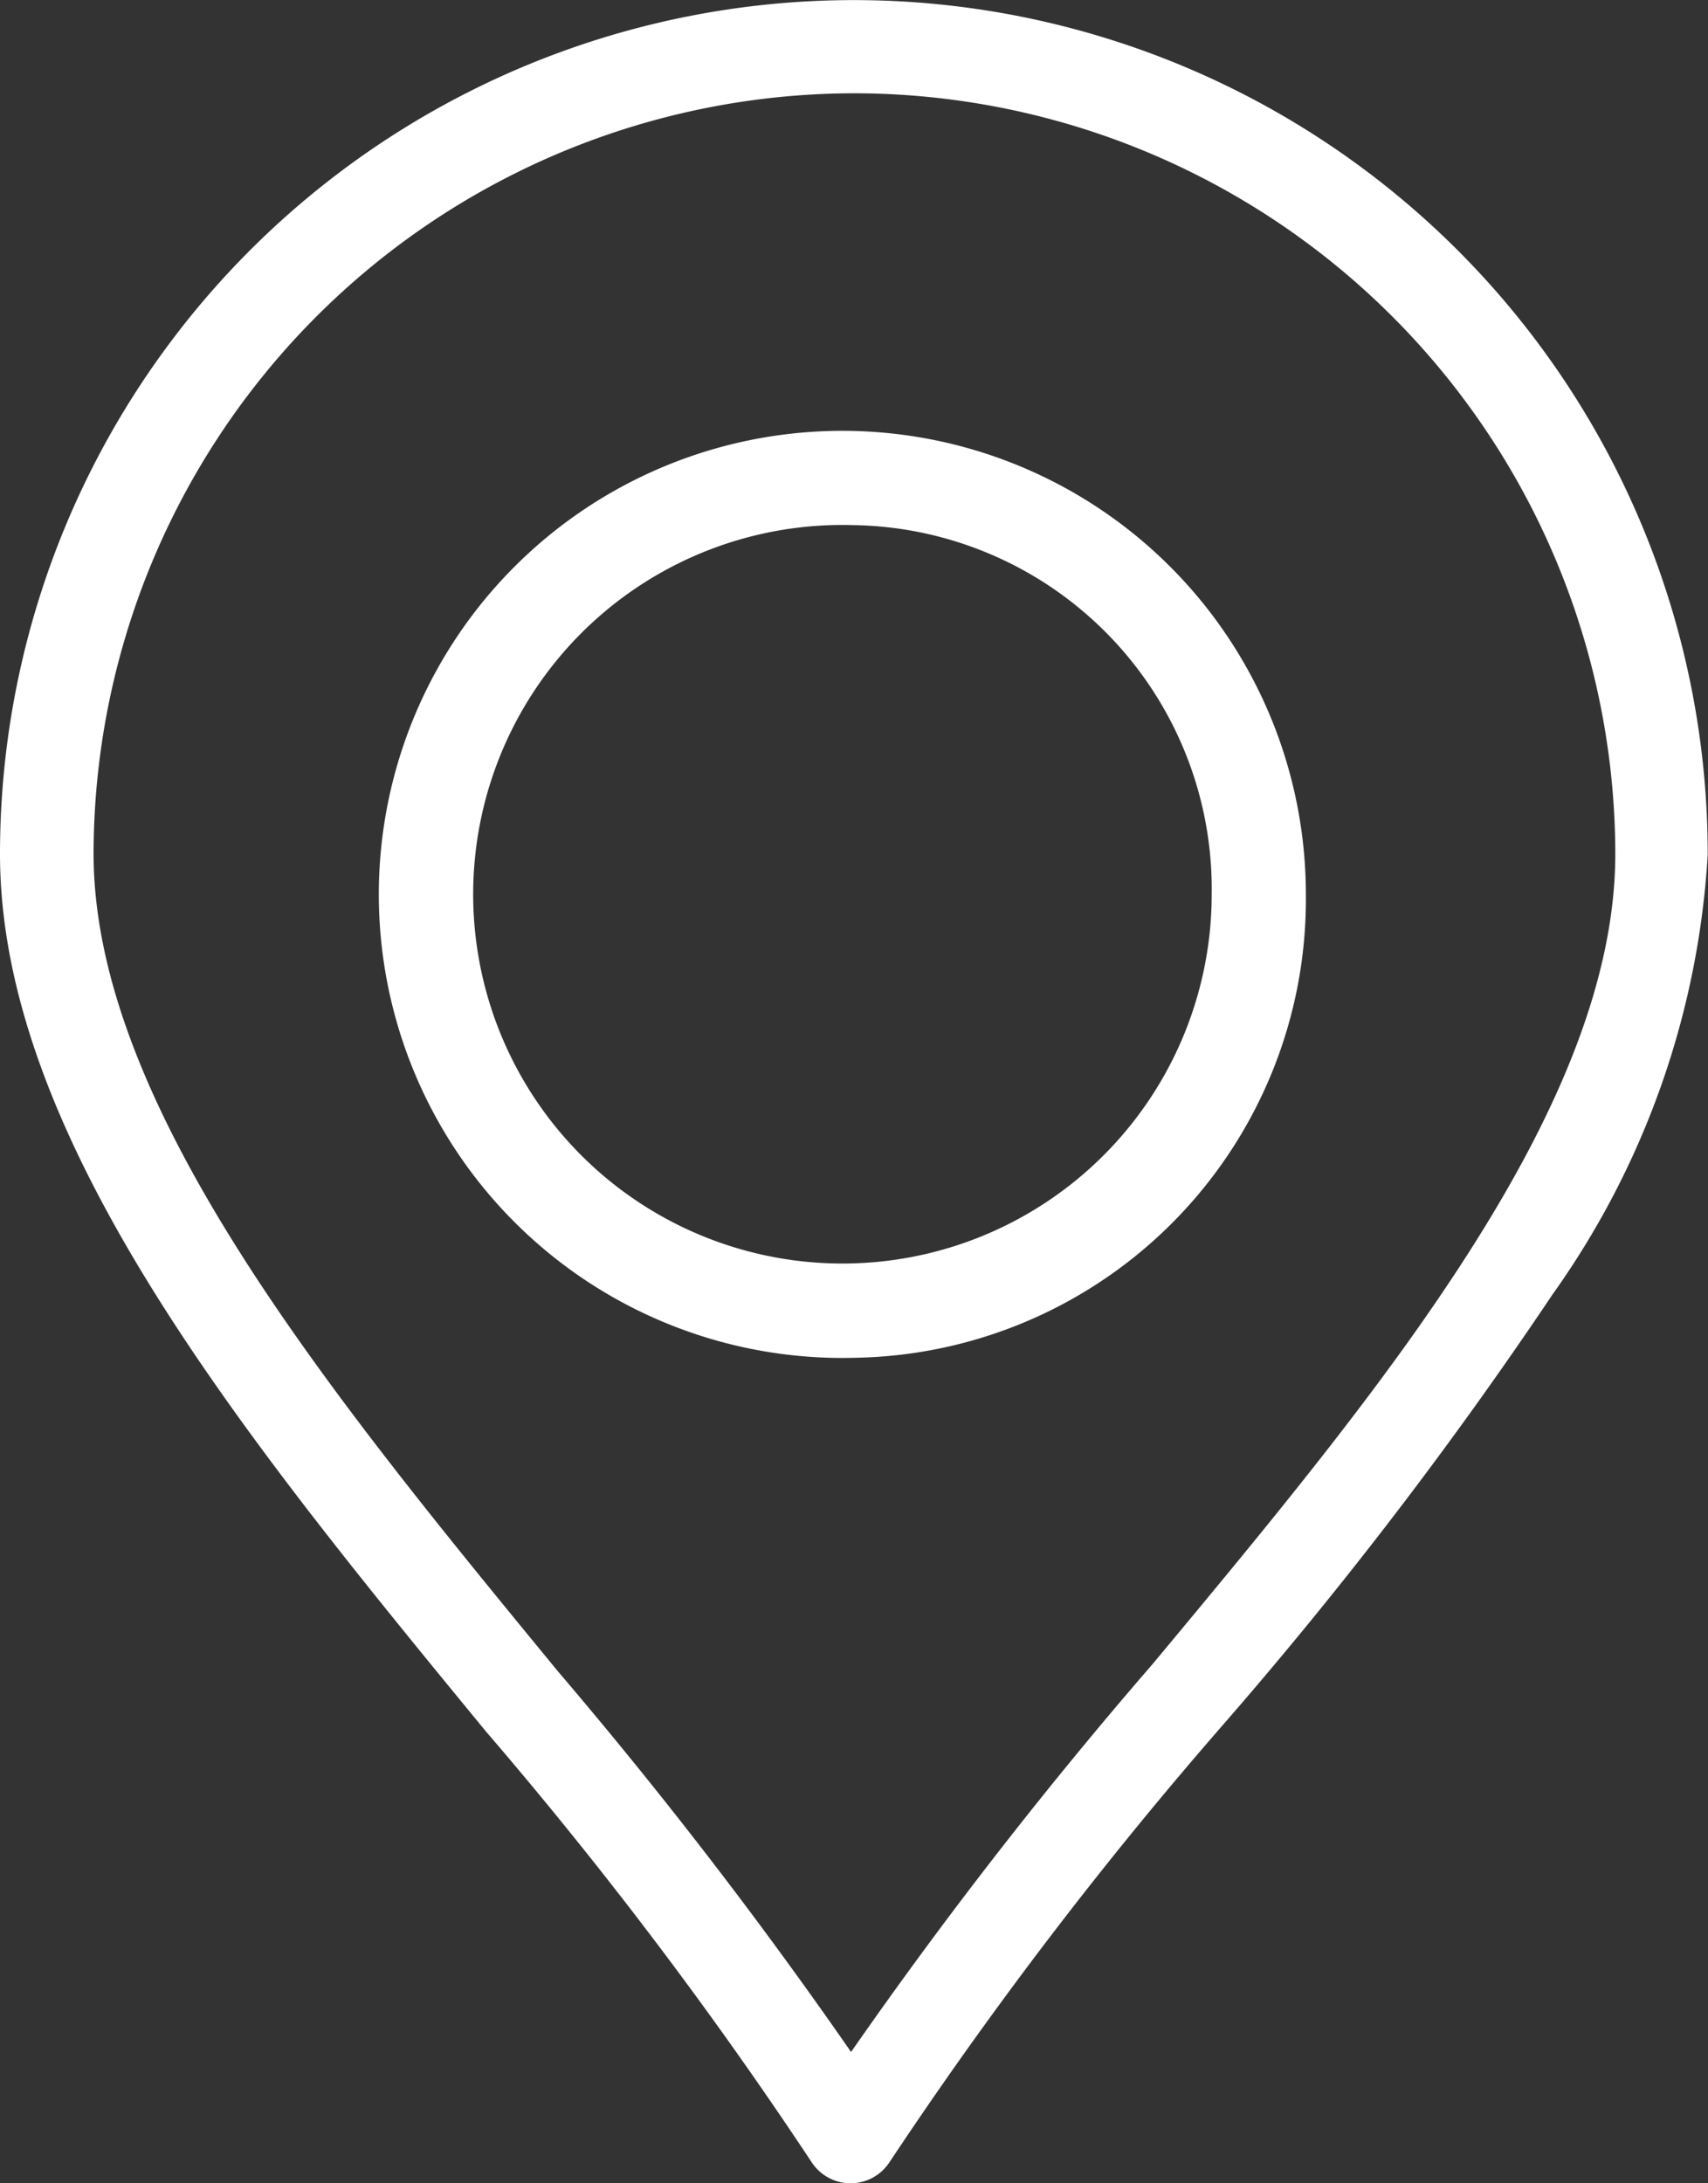 <svg xmlns="http://www.w3.org/2000/svg" width="17.503" height="22.372" viewBox="0 0 17.503 22.372">
  <rect x="0" y="0" width="17.503" height="22.372" fill="#333333" stroke="none"/>
  <g id="Groupe_2062" data-name="Groupe 2062" transform="translate(-947.891 -857.353)">
    <g id="Groupe_2060" data-name="Groupe 2060" transform="translate(948.141 857.603)">
      <path id="Tracé_313" data-name="Tracé 313" d="M956.609,879.475h0a.228.228,0,0,1-.194-.107,44.561,44.561,0,0,0-3.353-4.434c-2.42-2.946-4.921-5.992-4.921-8.83a8.5,8.5,0,0,1,17,0,8.376,8.376,0,0,1-1.546,4.371,43.964,43.964,0,0,1-3.357,4.385,43.319,43.319,0,0,0-3.439,4.509A.228.228,0,0,1,956.609,879.475Zm.032-21.416A8.053,8.053,0,0,0,948.6,866.1c0,2.675,2.449,5.657,4.818,8.541a48.882,48.882,0,0,1,3.194,4.179,47.348,47.348,0,0,1,3.282-4.255c2.359-2.835,4.8-5.766,4.8-8.465A8.055,8.055,0,0,0,956.641,858.059Z" transform="translate(-948.141 -857.603)" fill="none" stroke="#fff" stroke-width="0.5"/>
    </g>
    <g id="Groupe_2061" data-name="Groupe 2061" transform="translate(952.262 862.016)">
      <path id="Tracé_314" data-name="Tracé 314" d="M1103.168,1027.919a4.5,4.5,0,1,1,4.379-4.5A4.448,4.448,0,0,1,1103.168,1027.919Zm0-8.532a4.034,4.034,0,1,0,3.914,4.03A3.979,3.979,0,0,0,1103.168,1019.387Z" transform="translate(-1098.786 -1018.919)" fill="none" stroke="#fff" stroke-width="0.5"/>
    </g>
  </g>
</svg>
